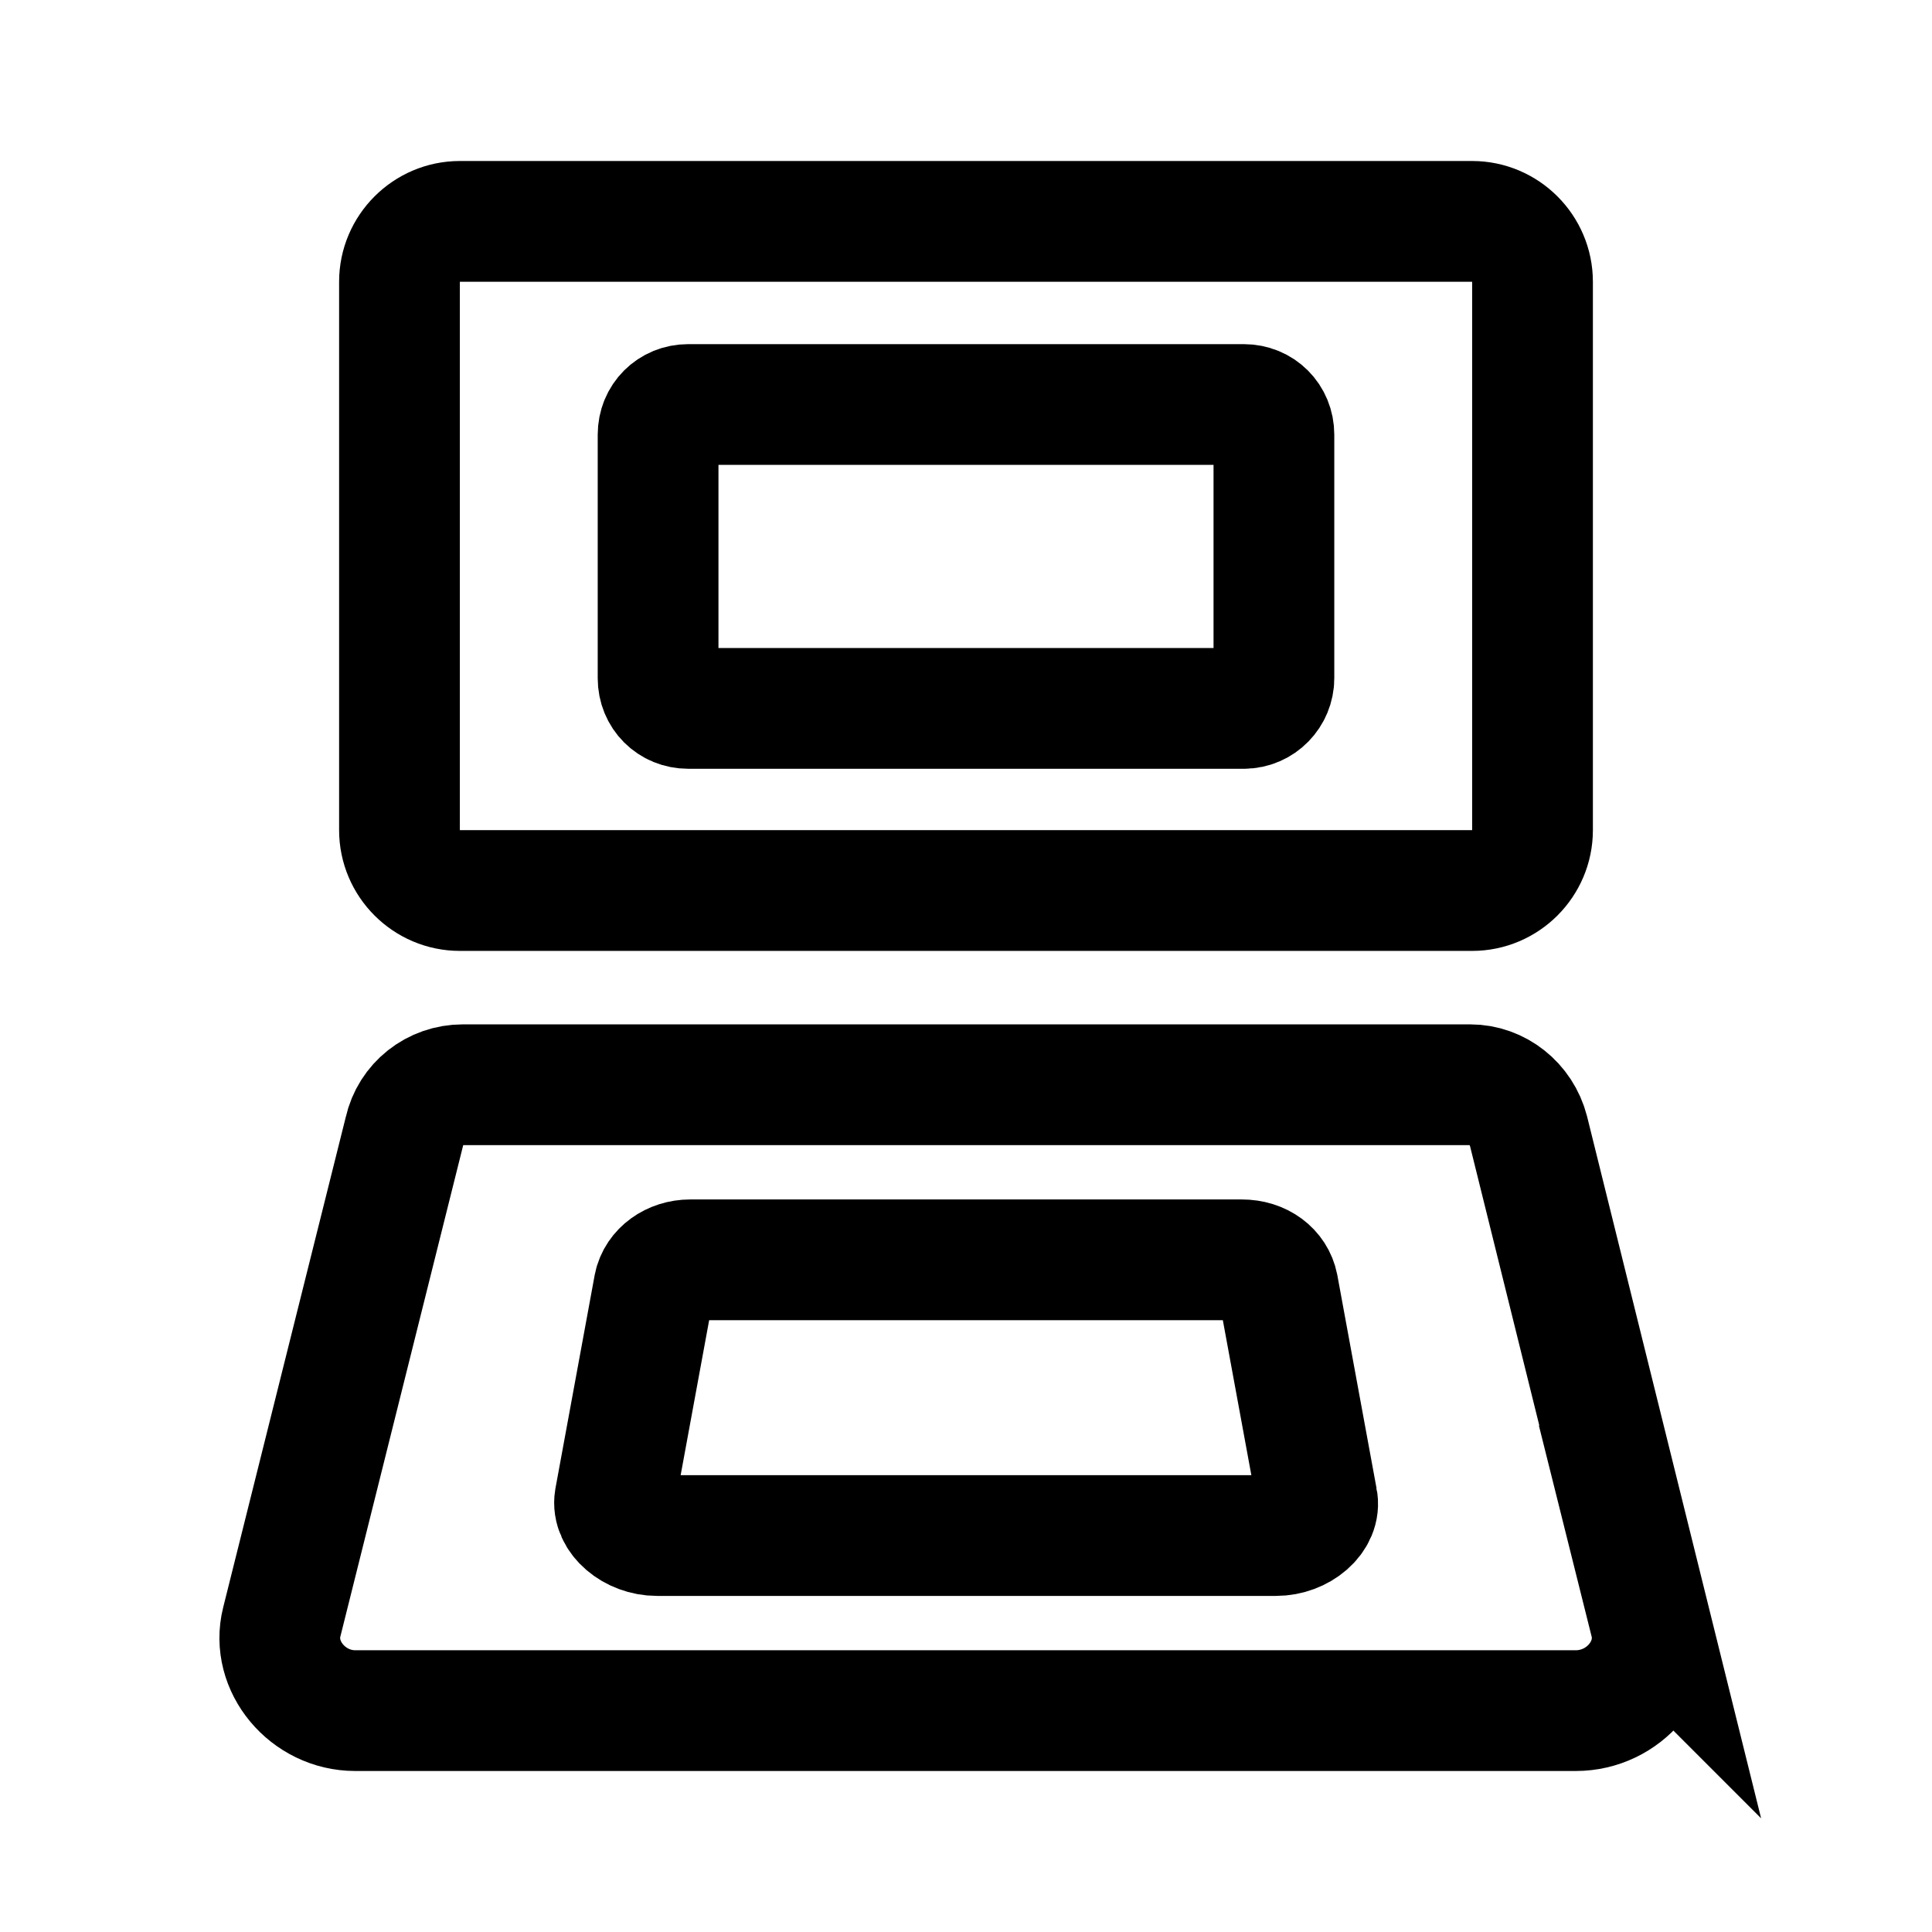<?xml version="1.0" encoding="utf-8"?><!-- Скачано с сайта svg4.ru / Downloaded from svg4.ru -->
<svg width="800px" height="800px" viewBox="0 0 192 192" xmlns="http://www.w3.org/2000/svg" style="enable-background:new 0 0 192 192" xml:space="preserve"><path d="M146.3 88.5H45.7c-3.3 0-6-2.7-6-6V28c0-3.3 2.7-6 6-6h100.6c3.3 0 6 2.7 6 6v54.5c0 3.3-2.7 6-6 6zm-19.7-21.1V43.2c0-1.7-1.3-3-3-3H68.4c-1.7 0-3 1.3-3 3v24.2c0 1.7 1.3 3 3 3h55.2c1.7 0 3-1.4 3-3zm37.4 93.8-12.1-48.8c-.7-2.7-3.1-4.6-5.8-4.6H46c-2.8 0-5.2 1.9-5.8 4.6L28 161.2c-1.1 4.4 2.6 8.8 7.3 8.8h121.3c4.8 0 8.5-4.4 7.4-8.8zM130.9 149l-3.9-21.2c-.3-1.5-1.7-2.6-3.6-2.6H68.6c-1.8 0-3.3 1.1-3.6 2.6L61.1 149c-.3 1.8 1.8 3.6 4.2 3.6h61.5c2.4 0 4.5-1.8 4.1-3.6z" style="fill:none;stroke:#000000;stroke-width:12;stroke-miterlimit:10"/></svg>
